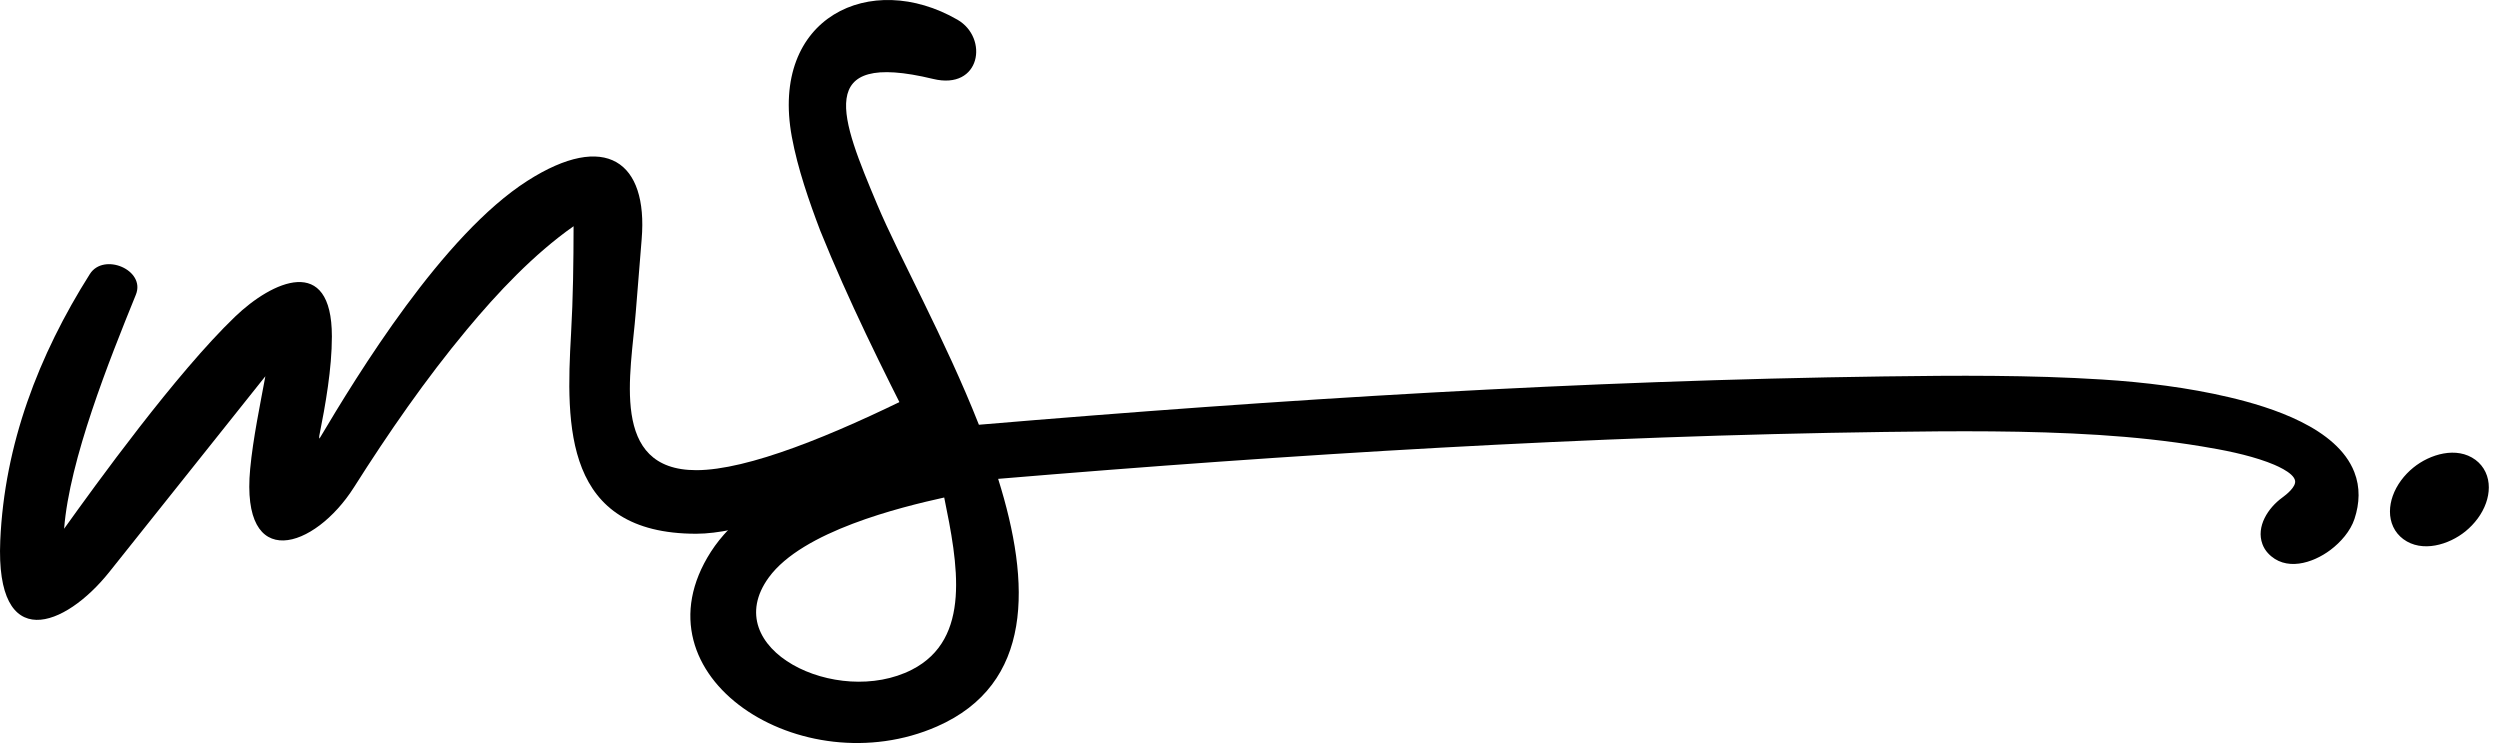 <svg width="223" height="67" viewBox="0 0 223 67" fill="none" xmlns="http://www.w3.org/2000/svg">
<path d="M81.342 59.736C86.707 56.993 85.428 50.267 84.224 44.377C80.294 45.249 71.593 47.373 68.58 51.502C63.923 57.889 74.671 63.146 81.342 59.736ZM221.328 41.509C221.48 41.693 221.606 41.895 221.708 42.111C222.119 42.981 222.068 43.977 221.753 44.868C221.403 45.859 220.731 46.731 219.921 47.394C218.446 48.594 216.045 49.327 214.372 48.087C214.181 47.945 214.008 47.78 213.856 47.596C213.705 47.412 213.576 47.21 213.476 46.994C213.068 46.121 213.119 45.128 213.434 44.237C213.784 43.249 214.456 42.374 215.266 41.714C216.74 40.513 219.142 39.781 220.815 41.02C221.004 41.16 221.176 41.325 221.328 41.509ZM78.259 18.274C80.182 22.849 84.305 30.241 87.318 37.887C114.178 35.619 141.104 33.942 168.062 33.577C174.556 33.489 181.048 33.444 187.533 33.854C191.294 34.091 195.172 34.57 198.838 35.433C202.588 36.317 208.461 38.157 210.004 42.107C210.541 43.477 210.478 44.896 210.022 46.28C209.663 47.377 208.788 48.368 207.876 49.055C206.291 50.246 203.841 51.016 202.296 49.334C202.084 49.103 201.921 48.836 201.811 48.543C201.221 46.961 202.324 45.298 203.57 44.391C203.939 44.123 204.81 43.435 204.723 42.888C204.604 42.13 202.856 41.432 202.247 41.211C200.413 40.541 198.323 40.134 196.397 39.818C193.387 39.32 190.267 38.99 187.218 38.797C180.861 38.394 174.493 38.443 168.128 38.529C141.72 38.887 115.347 40.511 89.035 42.714C91.975 52.078 92.197 61.015 83.582 64.8C71.567 70.078 56.246 60.369 63.416 49.213C67.052 43.558 76.033 40.455 81.727 38.825C78.691 32.884 75.667 26.771 73.17 20.588C72.176 17.974 71.156 15.043 70.634 12.221C68.655 1.512 77.678 -2.698 85.402 1.756C88.212 3.377 87.488 8.069 83.234 7.041C72.501 4.447 75.028 10.584 78.259 18.274Z" fill="black"/>
<path d="M51.163 20.179C47.607 22.677 44.382 26.108 41.636 29.409C37.972 33.81 34.654 38.606 31.576 43.463C28.064 49.004 21.444 51.12 22.315 41.828C22.569 39.111 23.227 35.98 23.67 33.563L9.749 51.023C5.803 55.972 -0.415 58.389 0.023 48.227C0.397 39.648 3.428 31.702 8.013 24.447C9.245 22.496 13.014 24.077 12.12 26.285C9.716 32.205 6.2 41 5.719 47.164C8.522 43.247 15.716 33.284 20.98 28.236C24.275 25.078 29.604 22.607 29.604 30.009C29.604 32.879 29.037 36.094 28.475 38.904V39.102H28.51C31.887 33.414 39.491 20.953 47.047 16.129C54.024 11.672 57.809 14.408 57.237 21.33C57.057 23.505 56.88 25.68 56.71 27.855C56.287 33.291 54.339 41.939 62.109 41.939C66.702 41.939 74.29 38.836 81.857 35.066V41.209C76.593 43.616 71.614 45.54 68.302 46.487C66.408 47.029 64.088 47.61 62.107 47.61C50.295 47.61 50.472 38.001 50.937 29.783C51.121 26.58 51.158 23.342 51.163 20.179Z" fill="black"/>
</svg>
